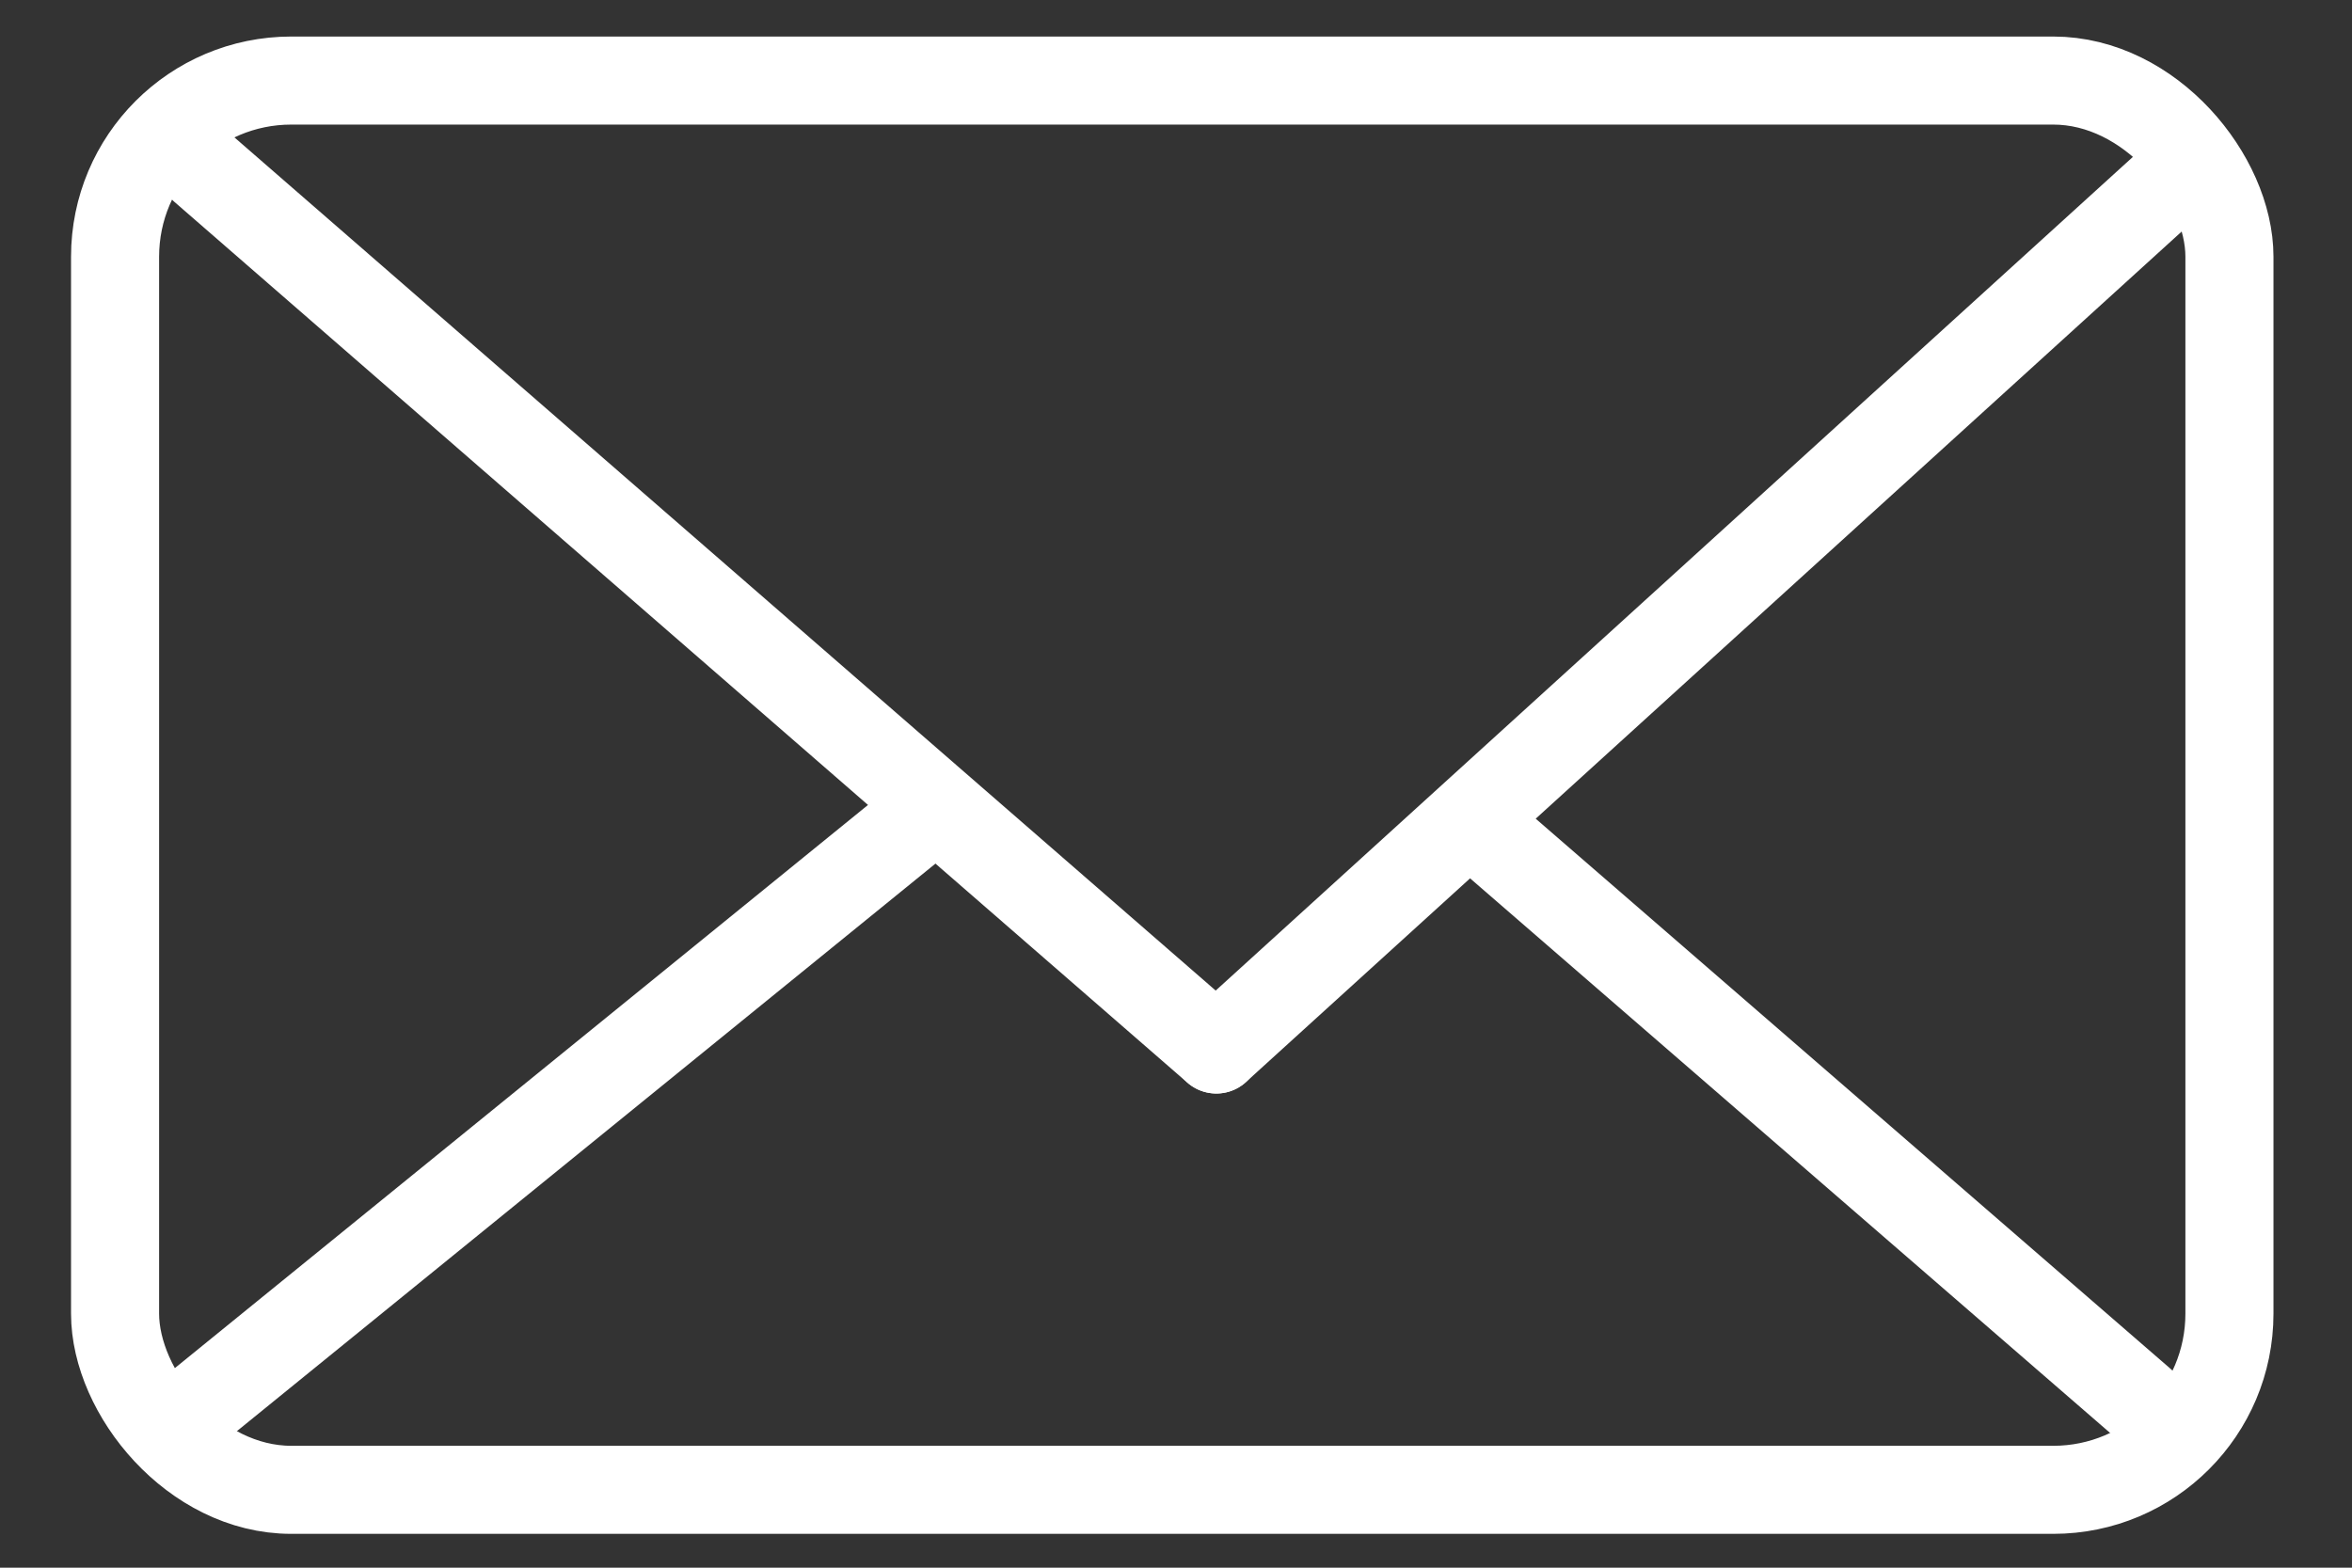 <svg width="27" height="18" viewBox="0 0 27 18" fill="none" xmlns="http://www.w3.org/2000/svg">
<rect x="0" y="0" width="27" height="18" fill="#333333" stroke="none"/>
<rect x="1.321" y="0.925" width="24.272" height="16.181" rx="2.023" stroke="white" stroke-width="1.011"/>
<path d="M2.333 1.936L13.963 12.05" stroke="white" stroke-width="1.011" stroke-linecap="round"/>
<path d="M25.088 1.936L13.963 12.05" stroke="white" stroke-width="1.011" stroke-linecap="round"/>
<path d="M24.582 16.095L16.997 9.521" stroke="white" stroke-width="1.011" stroke-linecap="round"/>
<path d="M2.333 16.095L10.423 9.521" stroke="white" stroke-width="1.011" stroke-linecap="round"/>
</svg>

